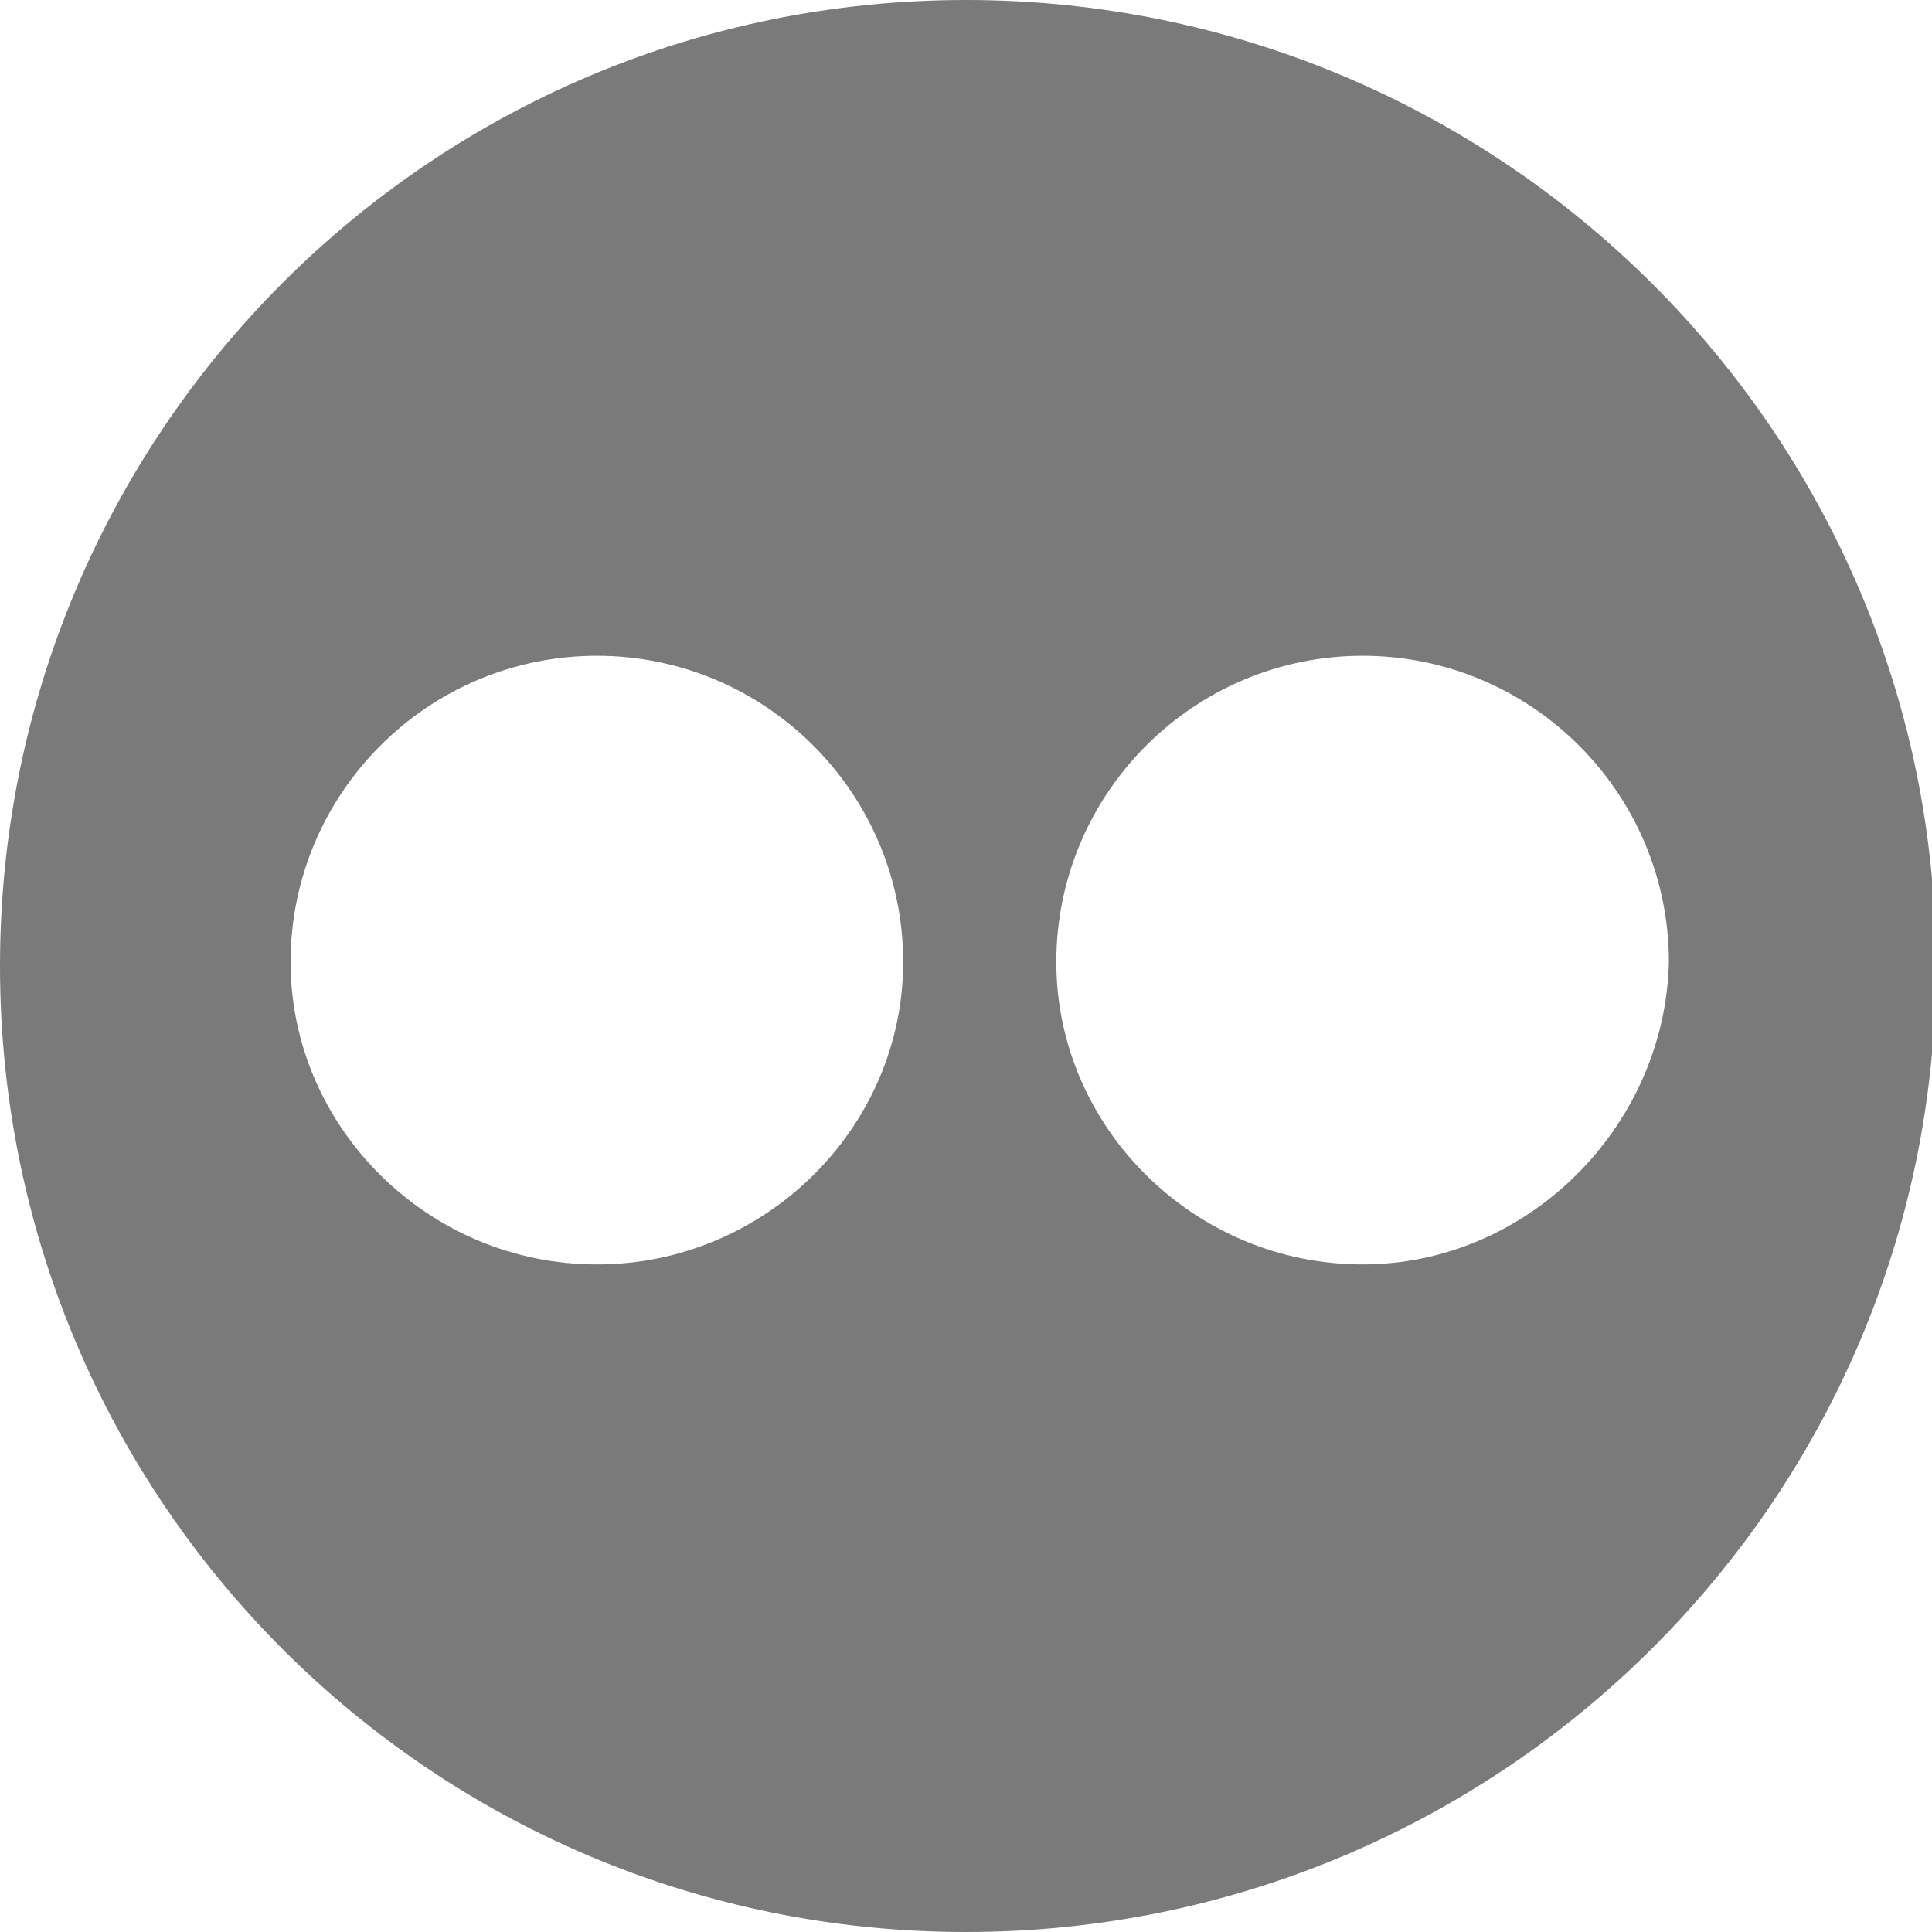 <?xml version="1.0" encoding="utf-8"?>
<!-- Generator: Adobe Illustrator 17.1.0, SVG Export Plug-In . SVG Version: 6.00 Build 0)  -->
<!DOCTYPE svg PUBLIC "-//W3C//DTD SVG 1.1//EN" "http://www.w3.org/Graphics/SVG/1.1/DTD/svg11.dtd">
<svg version="1.1" id="Layer_1" xmlns="http://www.w3.org/2000/svg" xmlns:xlink="http://www.w3.org/1999/xlink" x="0px" y="0px"
	 viewBox="3.7 5.2 49.2 49.2" enable-background="new 3.7 5.2 49.2 49.2" xml:space="preserve">
<path fill="#7A7A7A" d="M28.3,5.2c-13.6,0-24.6,11-24.6,24.6c0,13.6,11,24.6,24.6,24.6S53,43.4,53,29.8C53,16.2,41.9,5.2,28.3,5.2z
	 M18.9,37.4c-4.3,0-7.8-3.5-7.8-7.7c0-4.3,3.5-7.8,7.8-7.8s7.8,3.5,7.8,7.8C26.7,33.9,23.2,37.4,18.9,37.4z M38.4,37.4
	c-4.3,0-7.8-3.5-7.8-7.7c0-4.3,3.5-7.8,7.8-7.8c4.3,0,7.8,3.5,7.8,7.8C46.1,33.9,42.6,37.4,38.4,37.4z"/>
</svg>
